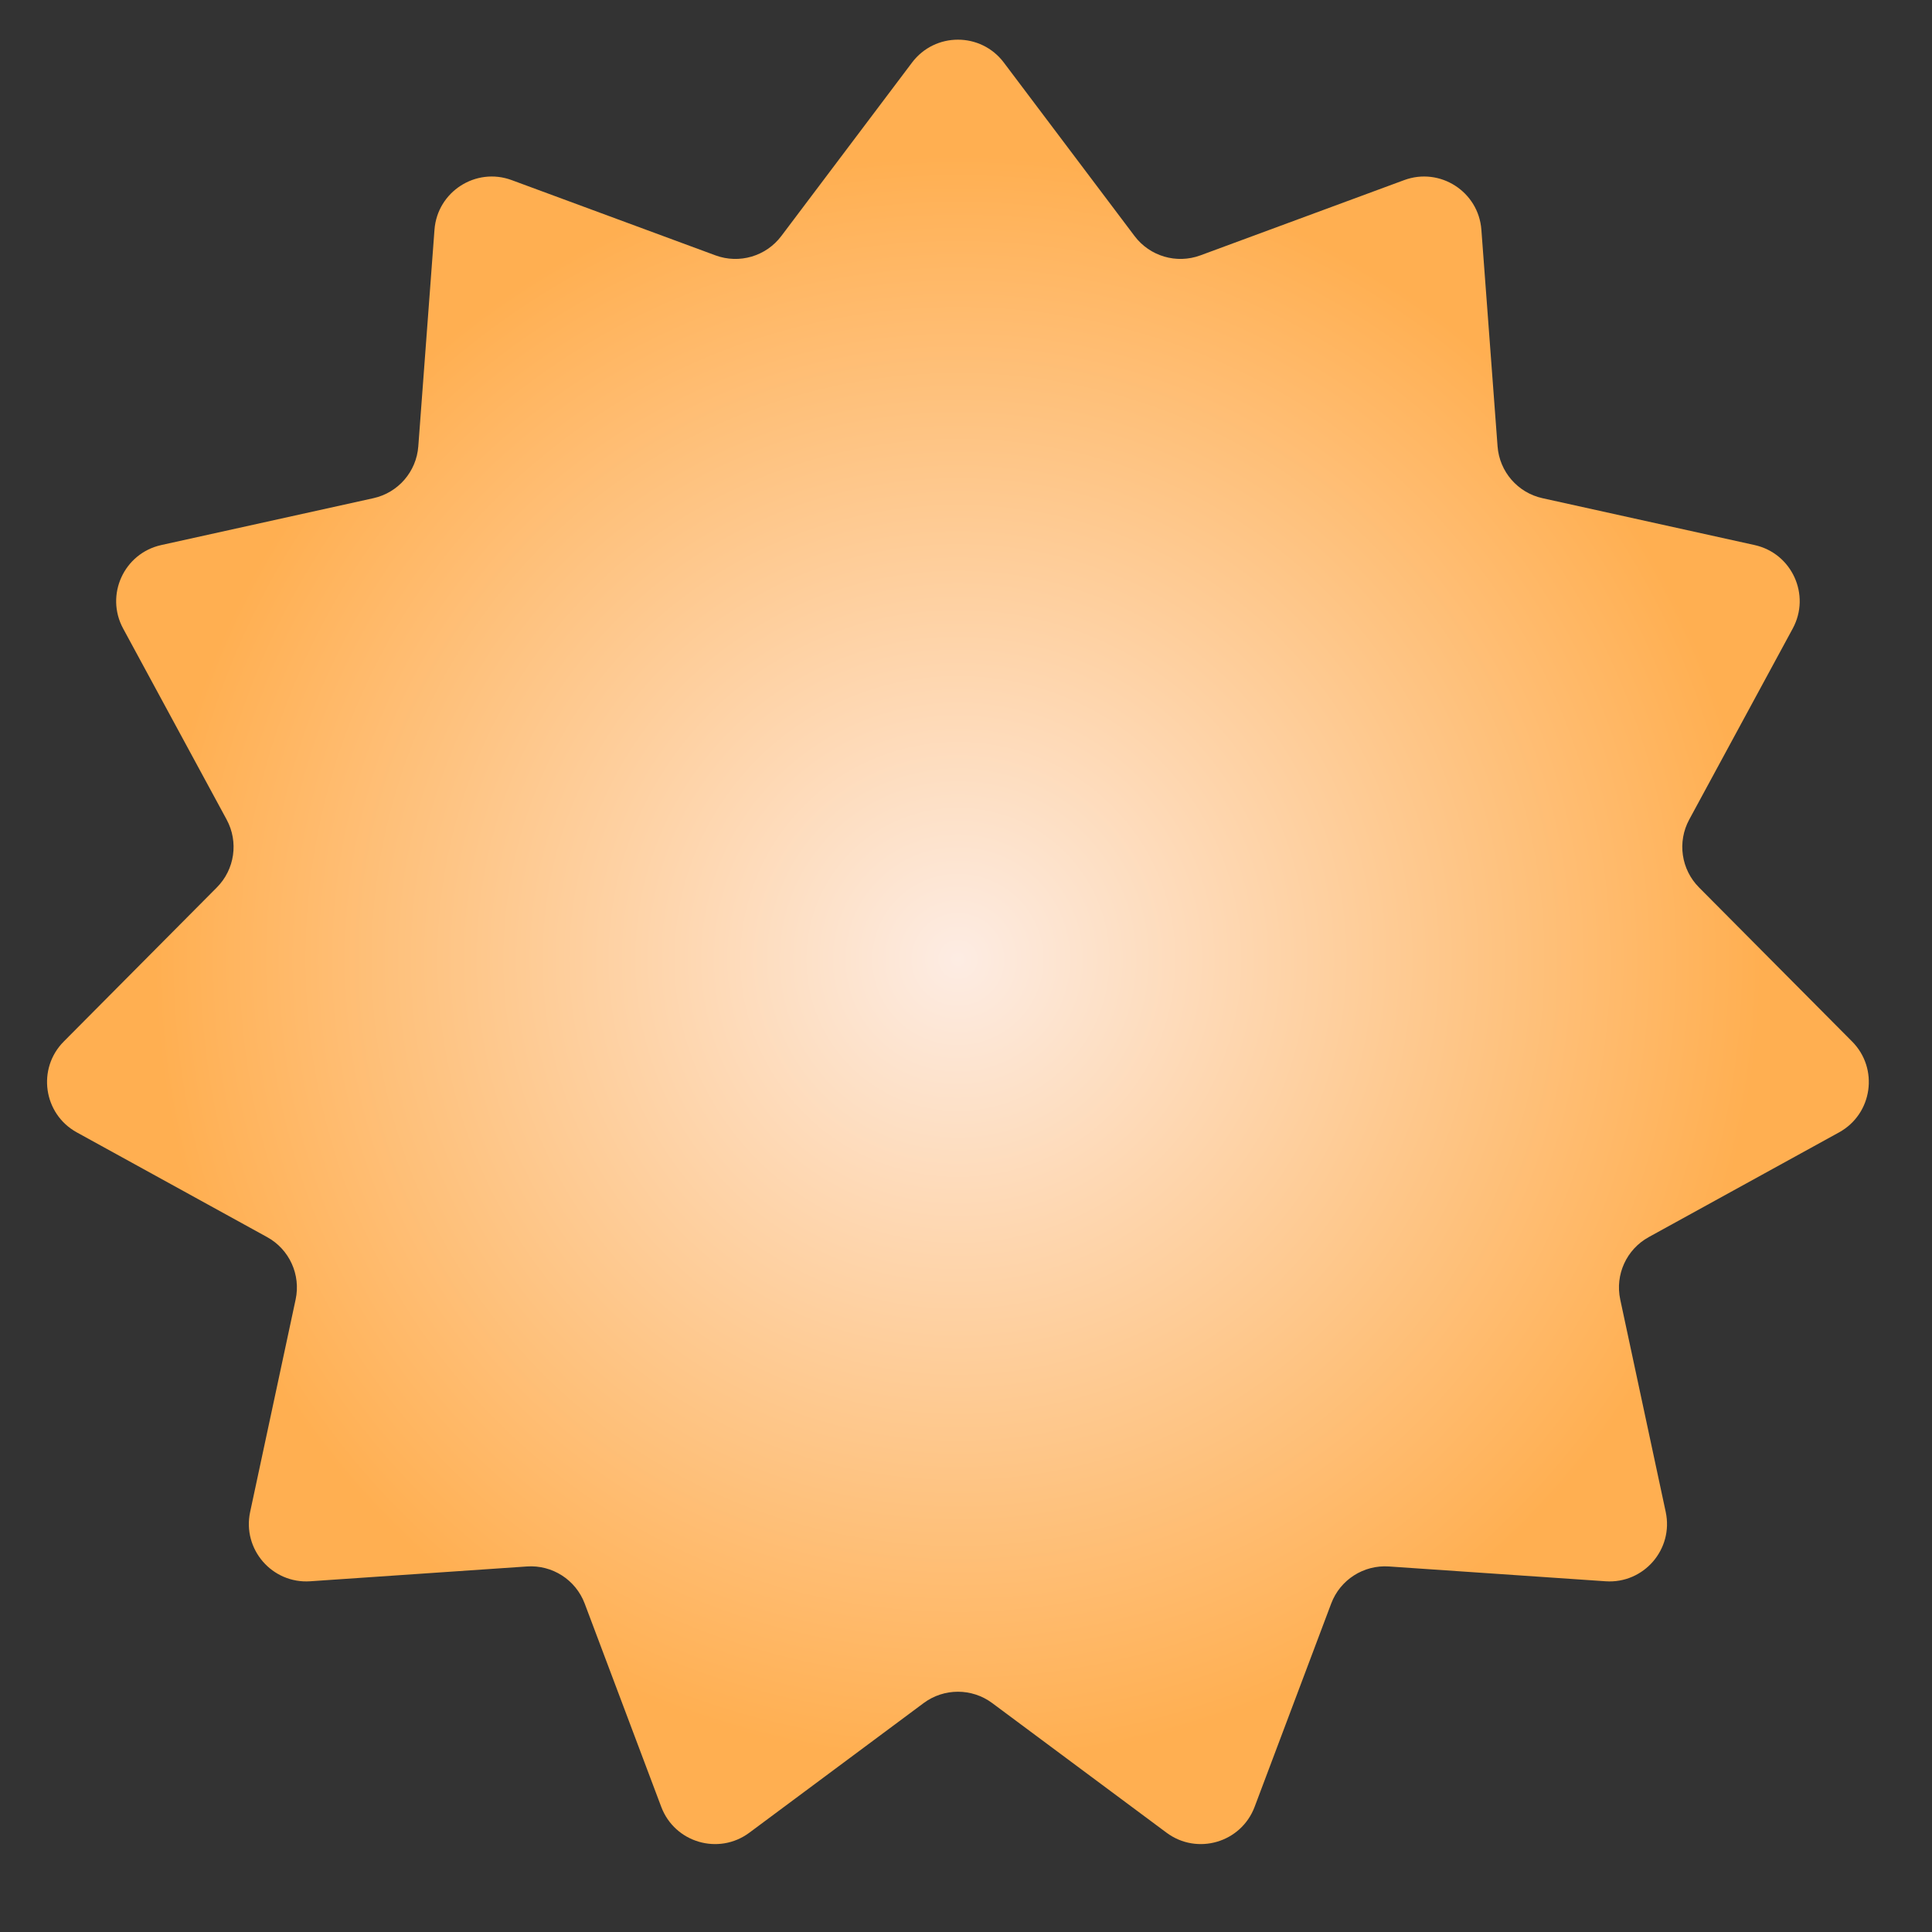 <?xml version="1.0" encoding="UTF-8"?> <svg xmlns="http://www.w3.org/2000/svg" width="116" height="116" viewBox="0 0 116 116" fill="none"><rect x="0" y="0" width="116" height="116" fill="#333333" stroke="none"/> <path d="M54.76 3.756C56.141 1.924 58.891 1.924 60.271 3.756L68.121 14.173C69.038 15.389 70.643 15.86 72.072 15.333L84.308 10.814C86.459 10.019 88.773 11.506 88.944 13.793L89.916 26.8C90.03 28.319 91.125 29.584 92.612 29.912L105.349 32.726C107.589 33.221 108.731 35.722 107.638 37.738L101.424 49.207C100.698 50.546 100.937 52.202 102.01 53.282L111.204 62.535C112.82 64.162 112.429 66.884 110.419 67.99L98.991 74.278C97.657 75.012 96.962 76.534 97.281 78.023L100.012 90.778C100.493 93.02 98.692 95.098 96.404 94.942L83.39 94.053C81.871 93.95 80.463 94.854 79.927 96.279L75.329 108.486C74.52 110.633 71.882 111.407 70.042 110.039L59.574 102.255C58.352 101.347 56.679 101.347 55.457 102.255L44.99 110.039C43.149 111.407 40.511 110.633 39.702 108.486L35.105 96.279C34.568 94.854 33.16 93.95 31.641 94.053L18.627 94.942C16.339 95.098 14.539 93.02 15.019 90.778L17.75 78.023C18.069 76.534 17.374 75.012 16.04 74.278L4.612 67.99C2.602 66.884 2.211 64.162 3.828 62.535L13.021 53.282C14.095 52.202 14.333 50.546 13.607 49.207L7.393 37.738C6.3 35.722 7.443 33.221 9.682 32.726L22.419 29.912C23.906 29.584 25.002 28.319 25.115 26.8L26.087 13.793C26.259 11.506 28.572 10.019 30.723 10.814L42.959 15.333C44.388 15.86 45.993 15.389 46.91 14.173L54.76 3.756Z" fill="url(#paint0_radial_255_256)"></path> <defs> <radialGradient id="paint0_radial_255_256" cx="0" cy="0" r="1" gradientUnits="userSpaceOnUse" gradientTransform="translate(57.516 57.6) rotate(90) scale(48.022)"> <stop stop-color="#FDECE3"></stop> <stop offset="1" stop-color="#FFAF51"></stop> </radialGradient> </defs> </svg> 